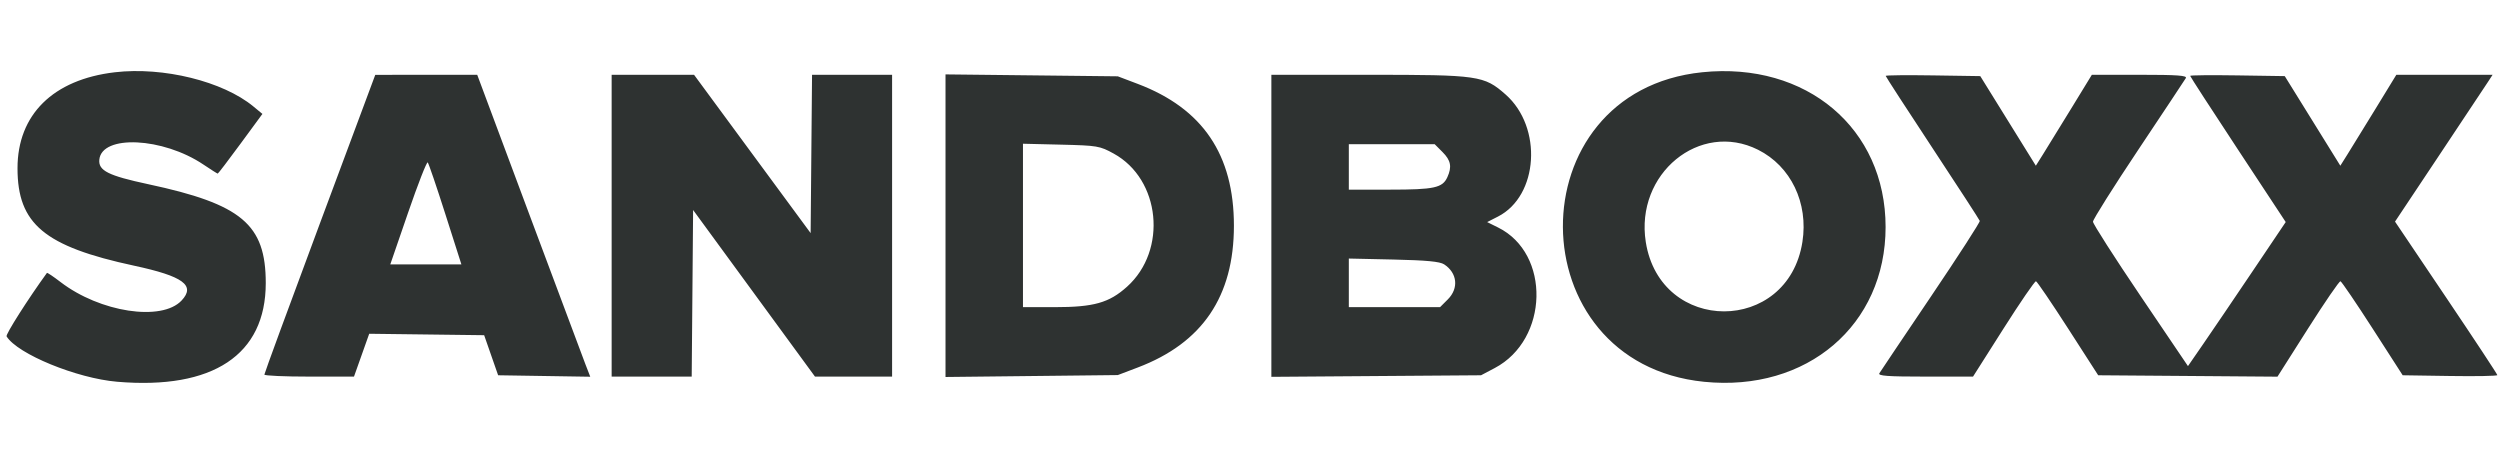 <svg id="svg" xmlns="http://www.w3.org/2000/svg" xmlns:xlink="http://www.w3.org/1999/xlink" width="400" height="75.641" viewBox="0, 0, 400,75.641"><g id="svgg"><path id="path0" d="M18.376 11.563 C 8.500 12.719,2.800 18.340,2.802 26.923 C 2.804 35.834,7.104 39.428,21.454 42.510 C 29.325 44.200,31.324 45.667,29.054 48.083 C 25.866 51.477,15.993 49.968,9.680 45.122 C 8.541 44.247,7.564 43.593,7.509 43.667 C 4.491 47.821,0.867 53.520,1.053 53.821 C 2.798 56.644,12.276 60.532,18.752 61.081 C 34.074 62.380,42.521 56.772,42.521 45.299 C 42.521 35.905,38.681 32.672,23.718 29.472 C 17.323 28.104,15.722 27.301,15.891 25.546 C 16.280 21.504,26.064 21.965,32.552 26.332 C 33.734 27.127,34.762 27.778,34.836 27.778 C 34.910 27.778,36.549 25.629,38.478 23.002 L 41.986 18.227 40.544 17.036 C 35.674 13.013,26.128 10.656,18.376 11.563 M272.365 11.559 C 242.455 14.619,242.710 58.068,272.655 61.087 C 289.117 62.746,301.695 52.021,301.695 36.325 C 301.695 20.544,289.034 9.853,272.365 11.559 M51.167 35.795 C 46.286 48.896,42.295 59.760,42.300 59.936 C 42.304 60.112,45.532 60.256,49.473 60.256 L 56.639 60.256 57.856 56.829 L 59.074 53.402 68.269 53.517 L 77.465 53.632 78.583 56.838 L 79.701 60.043 87.070 60.160 L 94.440 60.277 93.650 58.237 C 93.216 57.115,89.147 46.245,84.608 34.081 L 76.355 11.966 68.199 11.970 L 60.043 11.975 51.167 35.795 M97.863 36.111 L 97.863 60.256 104.267 60.256 L 110.672 60.256 110.785 46.928 L 110.897 33.600 120.647 46.928 L 130.397 60.256 136.566 60.256 L 142.735 60.256 142.735 36.111 L 142.735 11.966 136.331 11.966 L 129.927 11.966 129.814 24.631 L 129.701 37.296 120.374 24.631 L 111.048 11.966 104.455 11.966 L 97.863 11.966 97.863 36.111 M151.282 36.111 L 151.282 60.319 165.064 60.165 L 178.846 60.012 182.051 58.795 C 192.380 54.874,197.426 47.430,197.426 36.111 C 197.426 24.739,192.429 17.366,182.051 13.427 L 178.846 12.211 165.064 12.057 L 151.282 11.903 151.282 36.111 M203.419 36.130 L 203.419 60.294 220.192 60.168 L 236.966 60.043 239.161 58.885 C 247.807 54.324,248.130 40.572,239.690 36.397 L 237.945 35.533 239.674 34.651 C 246.162 31.341,246.849 20.360,240.895 15.120 C 237.449 12.086,236.613 11.966,218.968 11.966 L 203.419 11.966 203.419 36.130 M301.709 12.141 C 301.709 12.248,305.071 17.432,309.179 23.662 C 313.287 29.892,316.701 35.148,316.765 35.343 C 316.828 35.537,313.312 40.982,308.951 47.442 C 304.589 53.902,300.876 59.428,300.699 59.722 C 300.446 60.142,302.021 60.256,308.030 60.256 L 315.684 60.256 320.556 52.584 C 323.235 48.364,325.576 44.952,325.758 45.002 C 325.939 45.051,328.253 48.456,330.900 52.567 L 335.712 60.043 350.053 60.155 L 364.395 60.268 369.270 52.590 C 371.951 48.367,374.294 44.952,374.475 45.002 C 374.657 45.051,376.971 48.456,379.618 52.567 L 384.430 60.043 392.001 60.159 C 396.165 60.224,399.573 60.160,399.573 60.017 C 399.573 59.875,395.890 54.291,391.388 47.609 L 383.204 35.458 390.245 24.887 C 394.117 19.073,397.630 13.787,398.051 13.141 L 398.816 11.966 391.115 11.966 L 383.414 11.966 380.081 17.415 C 378.248 20.411,376.232 23.685,375.601 24.689 L 374.453 26.515 370.007 19.347 L 365.562 12.179 357.994 12.063 C 353.833 11.999,350.427 12.032,350.427 12.138 C 350.427 12.244,353.867 17.549,358.071 23.928 L 365.714 35.527 360.338 43.511 C 357.381 47.903,353.862 53.089,352.518 55.036 L 350.074 58.577 342.477 47.344 C 338.299 41.166,334.879 35.823,334.877 35.470 C 334.874 35.118,338.144 29.925,342.143 23.932 C 346.142 17.938,349.557 12.794,349.732 12.500 C 349.982 12.081,348.400 11.966,342.373 11.966 L 334.696 11.966 331.363 17.415 C 329.530 20.411,327.514 23.685,326.883 24.689 L 325.735 26.515 321.289 19.347 L 316.844 12.179 309.276 12.063 C 305.115 11.999,301.709 12.034,301.709 12.141 M281.286 23.960 C 286.539 26.591,289.365 32.464,288.385 38.713 C 286.063 53.521,265.647 53.521,263.324 38.713 C 261.612 27.795,271.965 19.292,281.286 23.960 M178.190 24.573 C 185.688 28.689,186.824 40.031,180.324 45.875 C 177.457 48.453,175.007 49.145,168.754 49.145 L 163.675 49.145 163.675 36.071 L 163.675 22.997 169.765 23.144 C 175.594 23.285,175.955 23.346,178.190 24.573 M230.802 24.326 C 232.138 25.662,232.335 26.687,231.577 28.352 C 230.801 30.055,229.481 30.342,222.416 30.342 L 215.812 30.342 215.812 26.709 L 215.812 23.077 222.682 23.077 L 229.553 23.077 230.802 24.326 M71.268 34.295 L 73.825 42.308 68.134 42.308 L 62.443 42.308 65.303 33.999 C 66.876 29.430,68.286 25.824,68.437 25.987 C 68.588 26.149,69.862 29.888,71.268 34.295 M231.059 42.294 C 233.170 43.673,233.431 46.122,231.657 47.896 L 230.408 49.145 223.110 49.145 L 215.812 49.145 215.812 45.256 L 215.812 41.367 222.970 41.526 C 228.219 41.644,230.377 41.848,231.059 42.294 " stroke="none" fill="#2e3231" fill-rule="evenodd"></path></g></svg>
